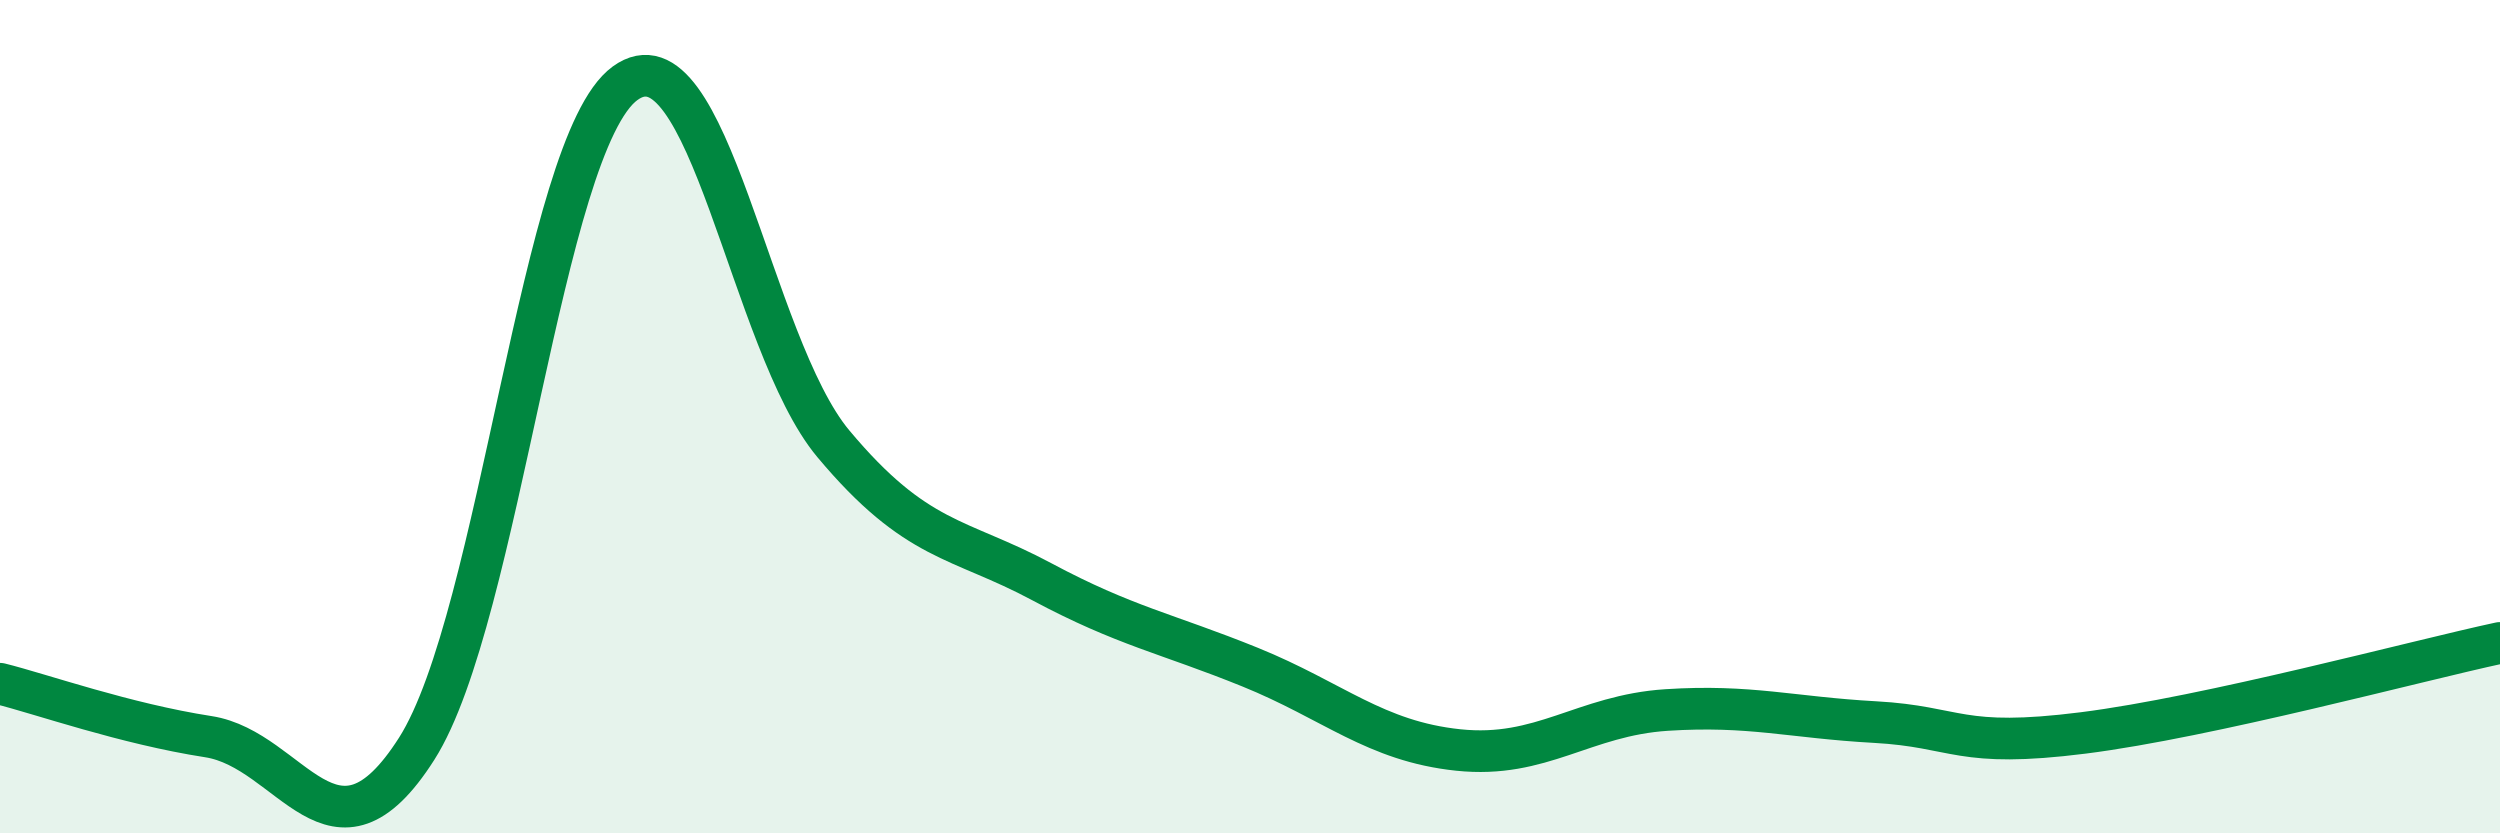 
    <svg width="60" height="20" viewBox="0 0 60 20" xmlns="http://www.w3.org/2000/svg">
      <path
        d="M 0,16.41 C 1,16.66 3,17.37 5,17.68 C 7,17.99 8,21.11 10,17.97 C 12,14.83 13,3.46 15,2 C 17,0.54 18,8.26 20,10.65 C 22,13.04 23,12.89 25,13.96 C 27,15.03 28,15.2 30,16.01 C 32,16.82 33,17.79 35,18 C 37,18.21 38,17.17 40,17.04 C 42,16.91 43,17.22 45,17.33 C 47,17.44 47,17.97 50,17.59 C 53,17.21 58,15.86 60,15.43L60 20L0 20Z"
        fill="#008740"
        opacity="0.1"
        stroke-linecap="round"
        stroke-linejoin="round"
      />
      <path
        d="M 0,16.41 C 1,16.66 3,17.37 5,17.68 C 7,17.99 8,21.11 10,17.97 C 12,14.83 13,3.46 15,2 C 17,0.54 18,8.26 20,10.65 C 22,13.04 23,12.89 25,13.96 C 27,15.03 28,15.2 30,16.01 C 32,16.82 33,17.79 35,18 C 37,18.21 38,17.17 40,17.04 C 42,16.91 43,17.22 45,17.33 C 47,17.44 47,17.97 50,17.59 C 53,17.21 58,15.86 60,15.43"
        stroke="#008740"
        stroke-width="1"
        fill="none"
        stroke-linecap="round"
        stroke-linejoin="round"
      />
    </svg>
  